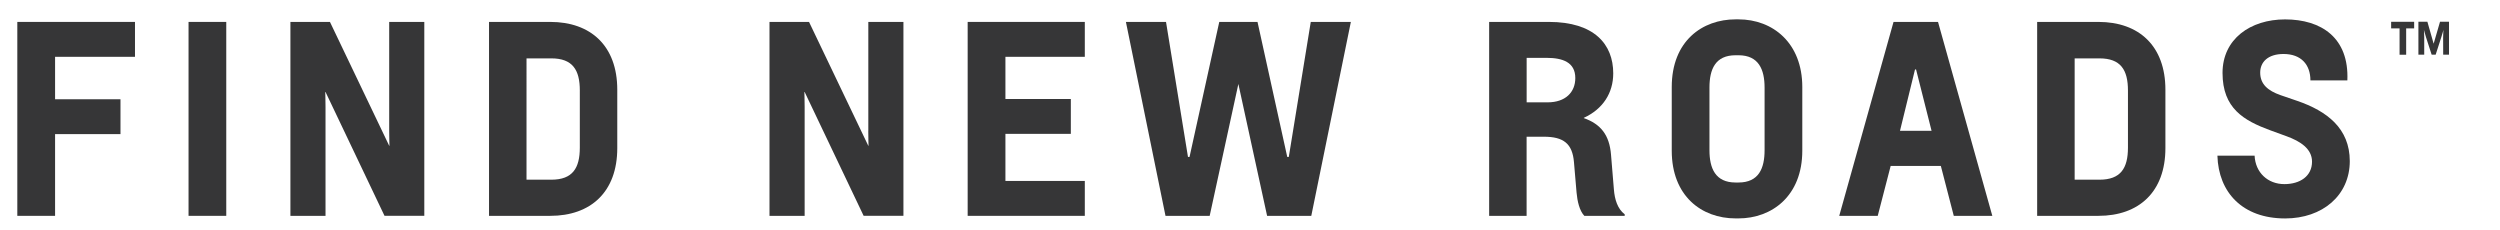 <?xml version="1.0" encoding="utf-8"?>
<!-- Generator: Adobe Illustrator 23.0.4, SVG Export Plug-In . SVG Version: 6.00 Build 0)  -->
<svg version="1.1" baseProfile="tiny" id="Layer_1" xmlns="http://www.w3.org/2000/svg" xmlns:xlink="http://www.w3.org/1999/xlink"
	 x="0px" y="0px" viewBox="0 0 576 53" xml:space="preserve">
<g>
	<g id="long">
		<path fill="#363637" d="M89.67,30.13c0,1.49,0.06,3.45,0.06,3.45h-0.06L76.02,5.05h-9.11l0,44.68H75V24.65
			c0-1.49-0.06-3.46-0.06-3.46H75l13.59,28.53h9.17V5.05h-8.09V30.13z"/>
		<polygon fill="#363637" points="222.95,49.73 249.94,49.73 249.94,41.69 231.65,41.69 231.65,30.84 246.72,30.84 246.72,22.81 
			231.65,22.81 231.65,13.09 249.94,13.09 249.94,5.05 222.95,5.05 		"/>
		<path fill="#363637" d="M200.05,30.13c0,1.49,0.06,3.45,0.06,3.45h-0.06L186.4,5.05h-9.11v44.68h8.1V24.65
			c0-1.49-0.06-3.46-0.06-3.46h0.06l13.59,28.53h9.17V5.05h-8.09V30.13z"/>
		<path fill="#363637" d="M126.79,5.05h-14.12v44.68h14.12c9.3,0,15.43-5.49,15.43-15.6V20.66C142.22,10.57,136.11,5.05,126.79,5.05
			z M133.59,34.01c0,4.72-1.65,7.39-6.56,7.39h-5.72V13.45h5.72c4.88,0,6.56,2.64,6.56,7.39V34.01z"/>
		<polygon fill="#363637" points="31.1,5.05 3.99,5.05 3.99,49.73 12.69,49.73 12.69,30.9 27.76,30.9 27.76,22.87 12.69,22.87 
			12.69,13.09 31.1,13.09 		"/>
		<path fill="#363637" d="M529.22,23.22l-3.82-1.31c-2.86-1.01-4.65-2.5-4.65-5.18c0-2.44,1.79-4.29,5.37-4.29
			c4.11,0,6.2,2.5,6.2,6.08h8.51c0.42-9.83-6.01-14.05-14.35-14.05c-7.99,0-14.41,4.52-14.41,12.33c0,8.16,4.88,10.97,11.02,13.23
			l3.76,1.37c3.1,1.13,5.84,2.86,5.84,5.84c0,3.34-2.74,5.18-6.38,5.18c-3.82,0-6.68-2.68-6.85-6.56h-8.57
			c0.24,8.46,5.77,14.47,15.61,14.47c8.58,0,14.89-5.3,14.89-13.22C541.37,29.6,536.19,25.6,529.22,23.22z"/>
		<rect x="43.44" y="5.05" fill="#363637" width="8.69" height="44.68"/>
		<path fill="#363637" d="M436.27,5.05l-12.51,44.68h8.87l2.98-11.5h11.56l2.98,11.5h8.88L446.52,5.05H436.27z M437.76,30.13
			l3.46-14.13h0.24l3.57,14.13H437.76z"/>
		<path fill="#363637" d="M483.48,5.05h-14.12v44.68h14.12c9.34,0,15.43-5.53,15.43-15.6V20.66C498.91,10.6,492.83,5.05,483.48,5.05
			z M490.28,34.01c0,4.75-1.67,7.39-6.56,7.39H478V13.45h5.72c4.86,0,6.56,2.62,6.56,7.39V34.01z"/>
		<path fill="#363637" d="M371.84,43.65l-0.66-7.98c-0.36-4.59-2.39-7.09-6.27-8.46v-0.06c4.4-2.02,6.78-5.72,6.78-10.25
			c0-6.71-4.38-11.85-14.83-11.85h-13.76l0,44.68h8.63V31.5h3.99c4.54,0,6.56,1.61,6.92,5.84l0.6,7.03
			c0.18,1.97,0.66,4.17,1.79,5.36h9.3v-0.36C372.67,48.12,372.02,45.92,371.84,43.65z M356.57,23.58h-4.83V13.33h4.59
			c3.65,0,6.62,0.98,6.62,4.65C362.95,21.26,360.68,23.58,356.57,23.58z"/>
		<polygon fill="#363637" points="296.94,36.15 296.58,36.15 289.73,5.05 280.92,5.05 274.07,36.15 273.71,36.15 268.65,5.05 
			259.41,5.05 268.53,49.73 278.71,49.73 285.32,19.35 291.94,49.73 302.12,49.73 311.24,5.05 302,5.05 		"/>
		<path fill="#363637" d="M400.54,4.46h-0.66c-7.64,0-14.71,4.95-14.71,15.6v14.66c0,10.4,6.83,15.6,14.71,15.6h0.66
			c7.7,0,14.71-5.17,14.71-15.6V20.06C415.25,9.87,408.44,4.46,400.54,4.46z M406.56,34.6c0,4.17-1.32,7.45-6.02,7.45h-0.66
			c-4.67,0-6.02-3.28-6.02-7.45V20.18c0-4.22,1.35-7.45,6.02-7.45h0.66c4.68,0,6.02,3.31,6.02,7.45V34.6z"/>
	</g>
	<polygon fill="#363637" points="550.92,6.54 552.86,6.54 552.86,12.61 554.38,12.61 554.38,6.54 556.22,6.54 556.22,5.02 
		550.92,5.02 	"/>
	<path fill="#363637" d="M562.91,12.6h1.34l0-7.59h-2.07l-1.47,5.06l-1.44-5.06h-2.07l0,7.59h1.34c0,0,0-3.36,0-4.03
		c0-0.67-0.07-1.68-0.07-1.68s0.27,1.02,0.48,1.68c0.21,0.66,1.3,4.02,1.3,4.02h0.93c0,0,1.08-3.35,1.3-4.03
		c0.22-0.67,0.49-1.68,0.49-1.68s-0.07,1.02-0.07,1.68C562.91,9.24,562.91,12.6,562.91,12.6z"/>
</g>
</svg>

